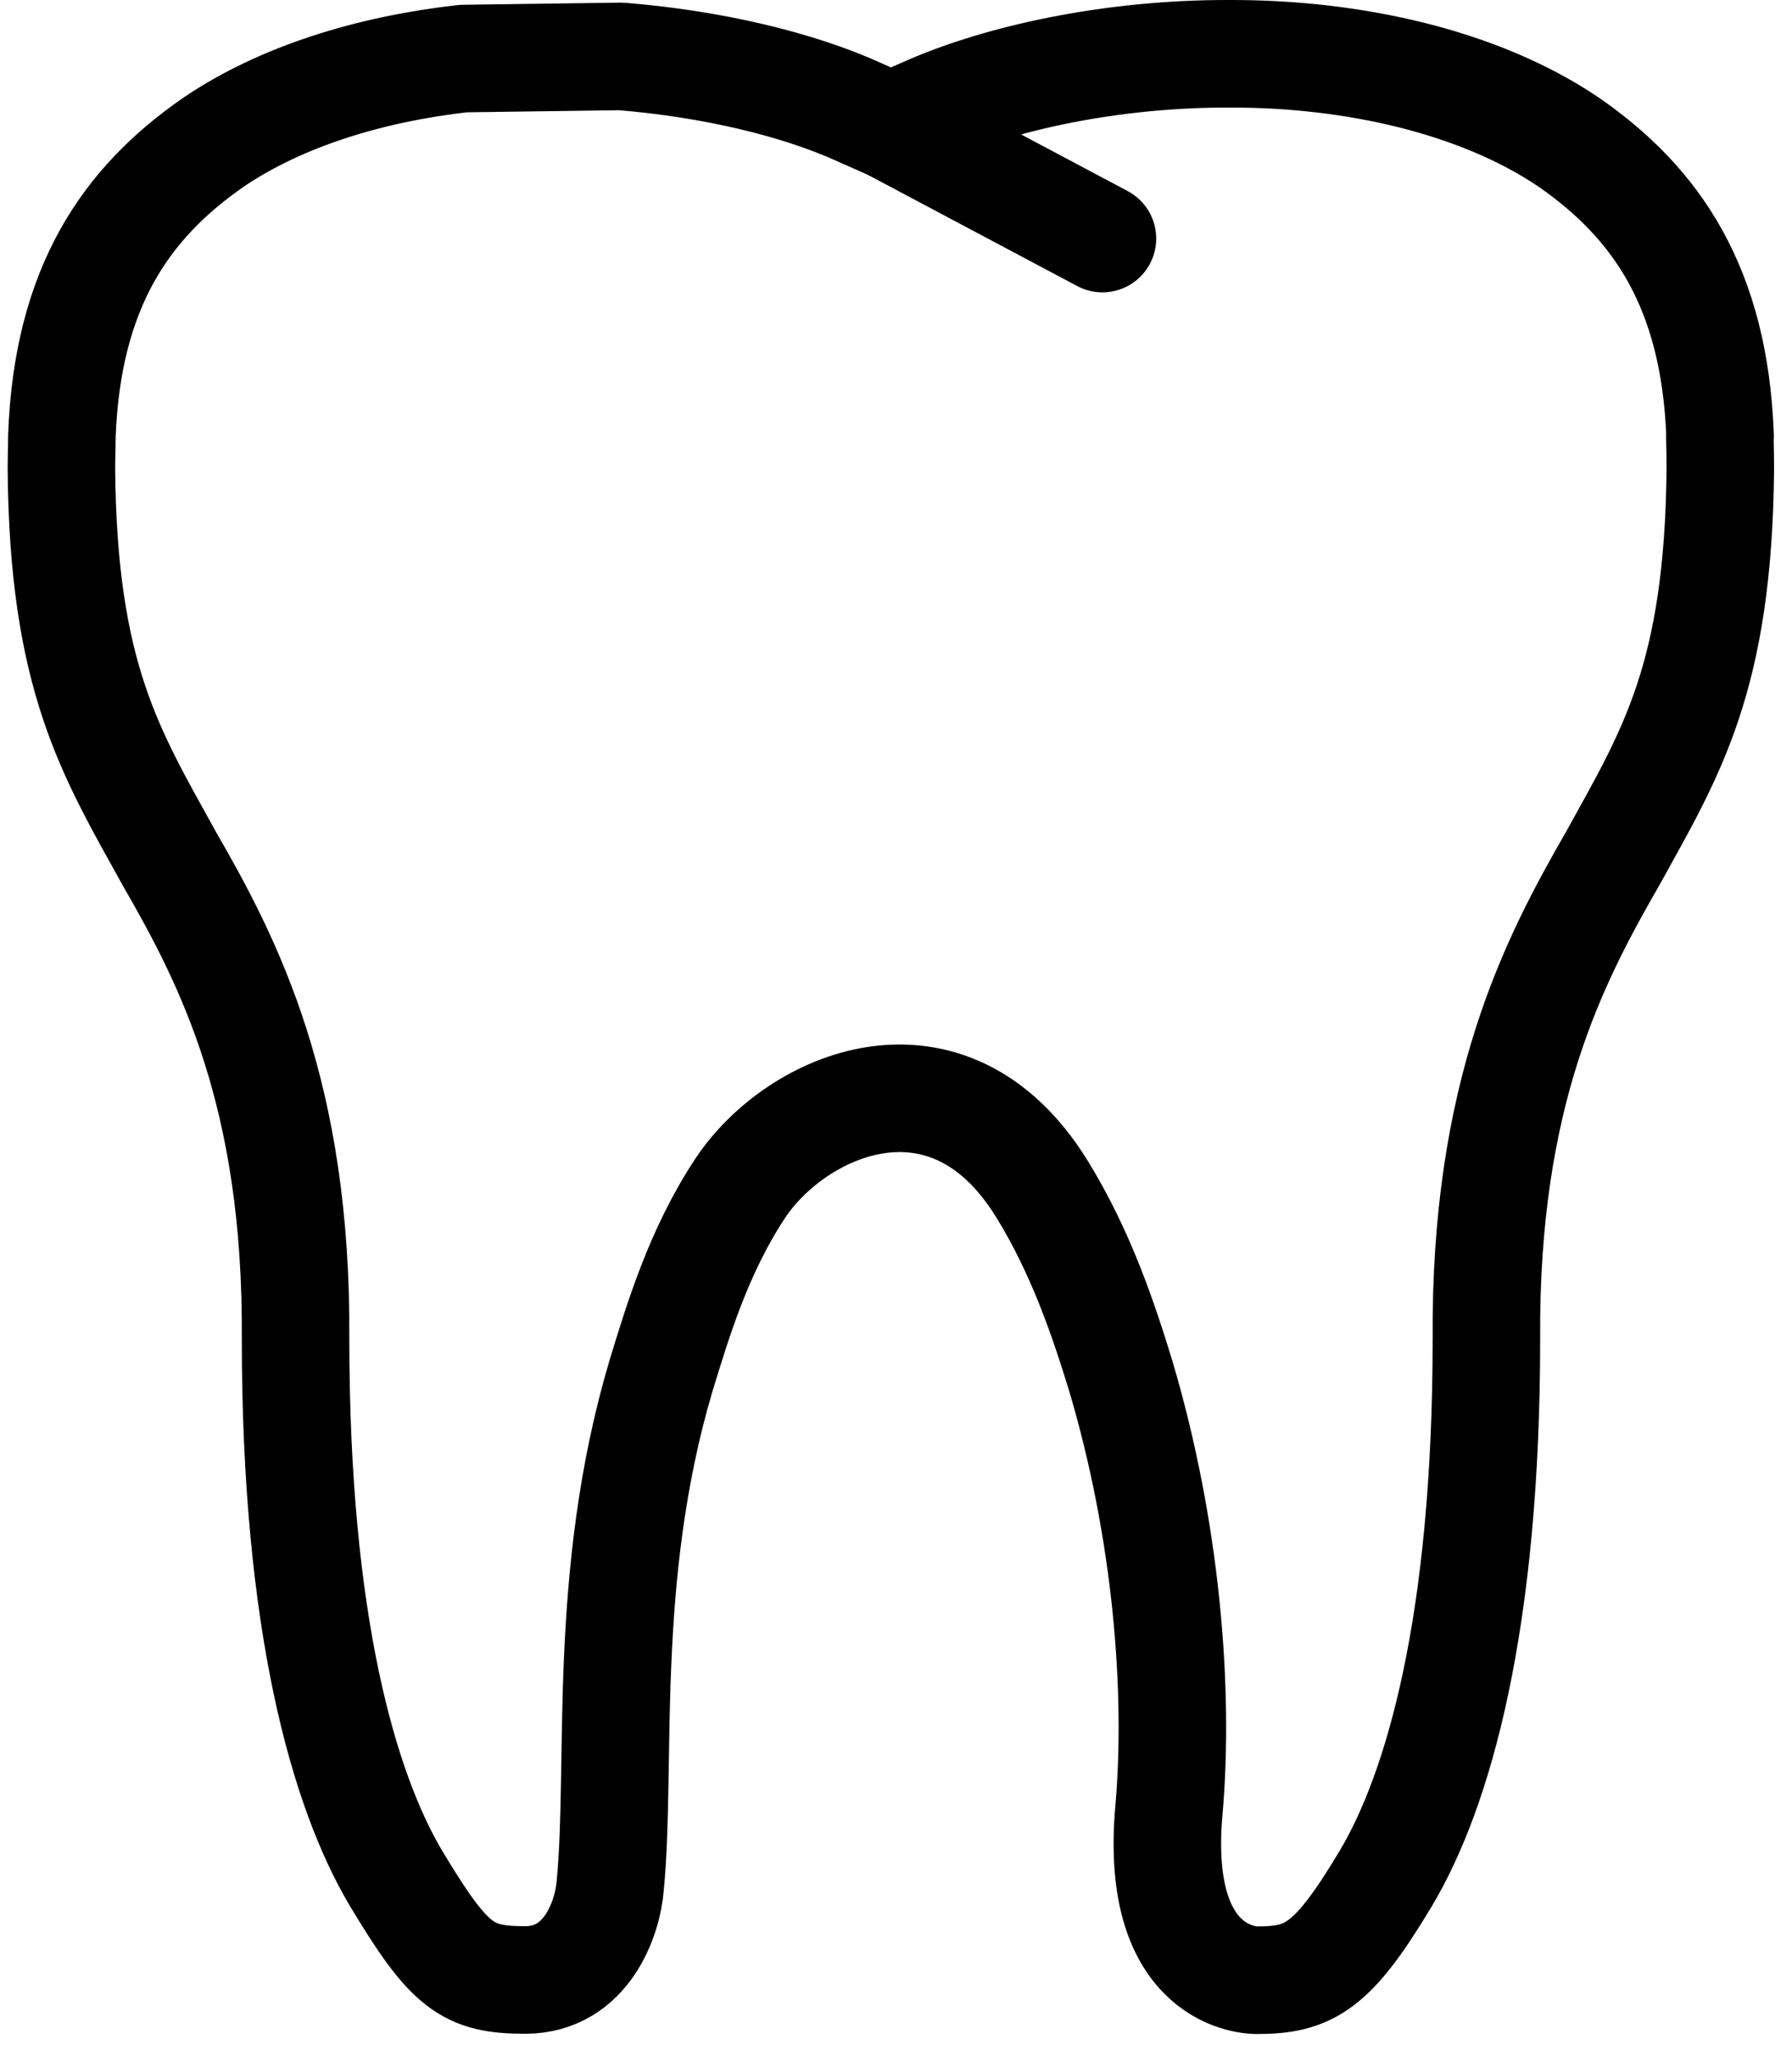 <svg width="75" height="86" viewBox="0 0 75 86" fill="none" xmlns="http://www.w3.org/2000/svg">
<path d="M71.99 18.23C71.76 12.04 69.34 8.49 65.63 5.93C61.9 3.42 56.63 2.23 51.41 2.25C46.57 2.24 41.8 3.25 38.58 4.71L37.29 5.28L36 4.71C33.42 3.53 29.82 2.67 25.99 2.36L19.39 2.45C15.49 2.89 11.77 4.03 8.95 5.94C5.24 8.5 2.82 12.06 2.59 18.24C2.59 18.73 2.57 19.19 2.57 19.61C2.64 28.34 4.64 31.49 7.07 35.89C9.57 40.22 12.44 45.75 12.37 56C12.37 67.9 14.38 74.88 16.57 78.57C18.8 82.28 19.55 82.83 21.98 82.83C24.55 82.83 25.44 80.24 25.54 78.87C26.03 73.84 25.17 65.97 27.66 57.57C28.37 55.25 29.24 52.34 30.98 49.71C33.33 46.17 39.67 43.4 43.59 49.71C45.25 52.39 46.2 55.25 46.91 57.57C48.81 63.97 49.37 70.66 48.92 75.76C48.3 82.85 52.46 82.84 52.6 82.84C54.81 82.84 55.78 82.29 58 78.58C60.2 74.89 62.21 67.91 62.21 56.01C62.14 45.75 65.01 40.23 67.51 35.89C69.94 31.49 71.92 28.35 72 19.62C72 19.19 71.99 18.74 71.98 18.25L71.99 18.23Z" stroke="black" stroke-width="4.5" stroke-linecap="round" stroke-linejoin="round"/>
<path d="M37.29 5.28L46.14 9.98" stroke="black" stroke-width="4.5" stroke-linecap="round" stroke-linejoin="round"/>
</svg>
